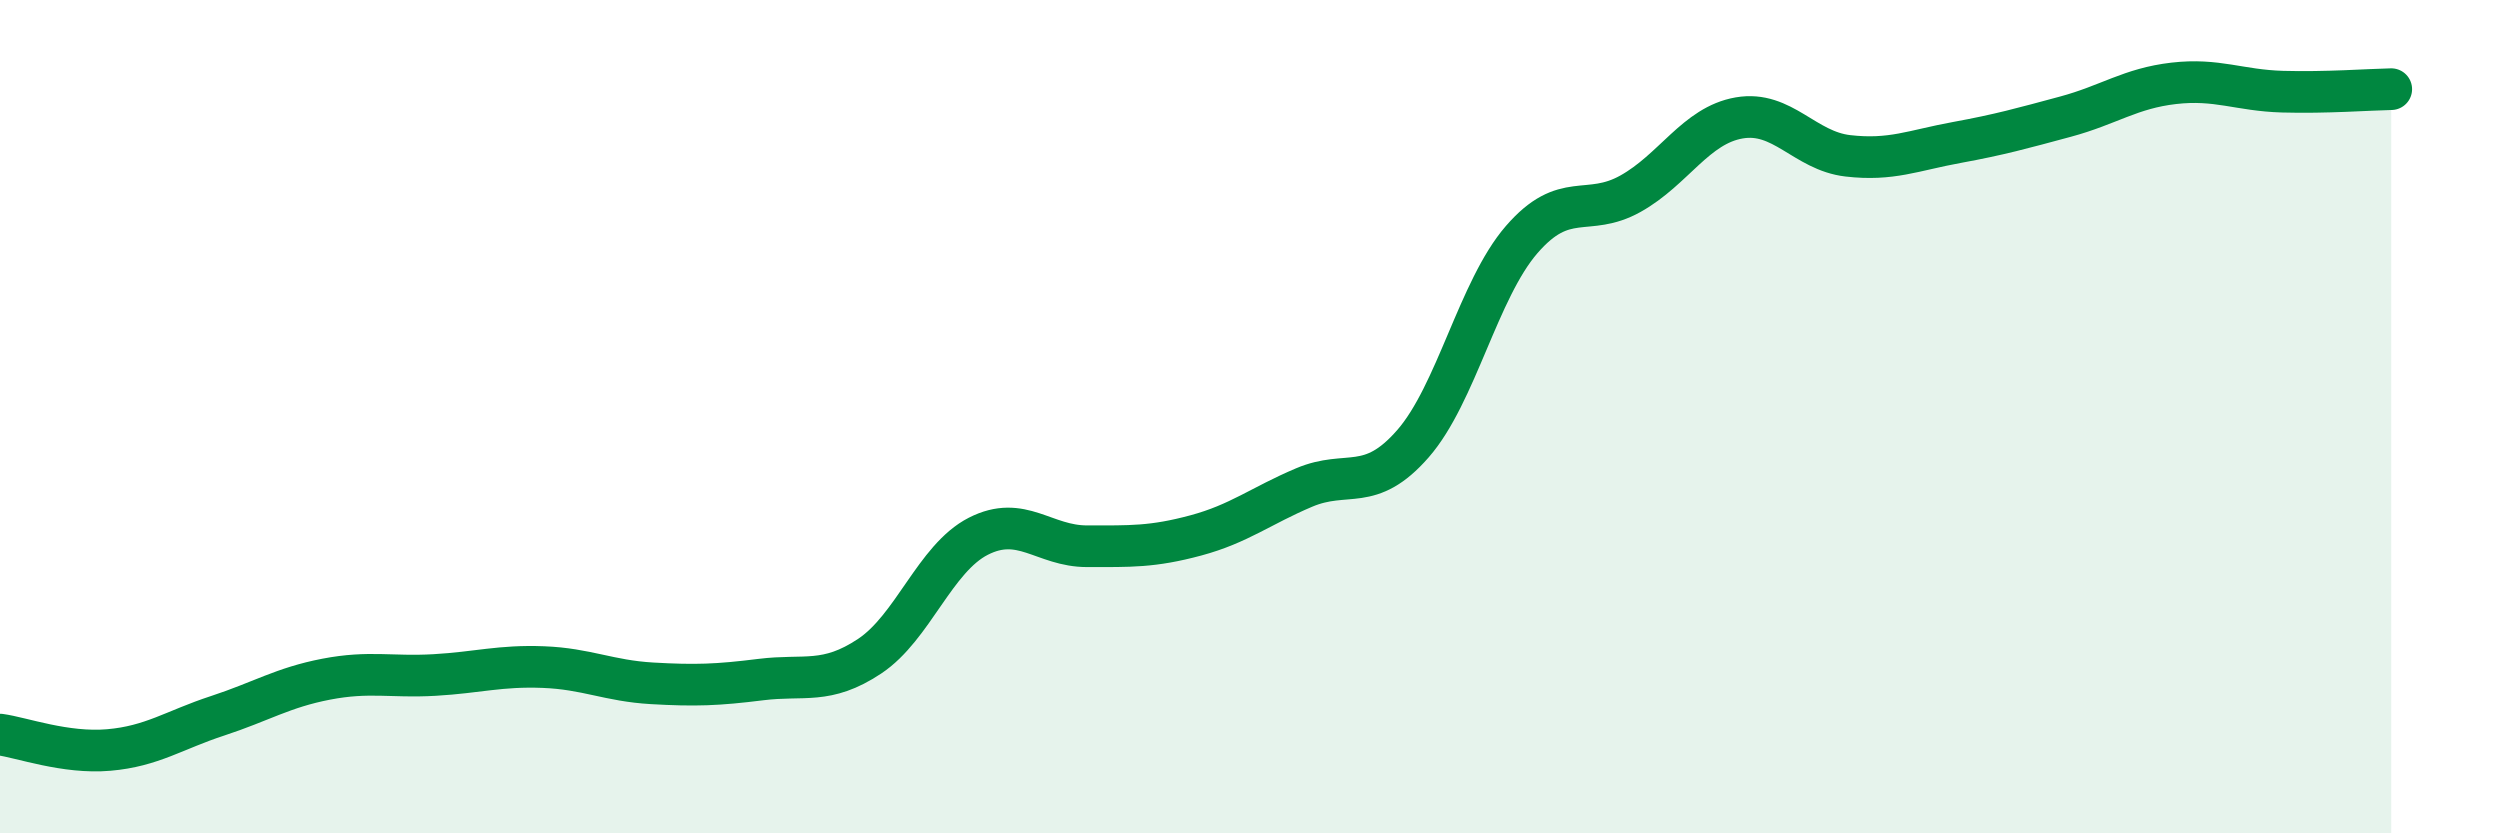 
    <svg width="60" height="20" viewBox="0 0 60 20" xmlns="http://www.w3.org/2000/svg">
      <path
        d="M 0,17.63 C 0.52,17.7 1.57,18.09 2.61,18 C 3.65,17.91 4.18,17.52 5.22,17.18 C 6.26,16.84 6.79,16.5 7.83,16.3 C 8.87,16.1 9.39,16.26 10.43,16.2 C 11.47,16.14 12,15.97 13.04,16.01 C 14.08,16.05 14.61,16.34 15.65,16.4 C 16.69,16.46 17.22,16.44 18.26,16.31 C 19.3,16.18 19.83,16.44 20.87,15.75 C 21.91,15.06 22.44,13.4 23.48,12.87 C 24.52,12.34 25.05,13.11 26.09,13.11 C 27.13,13.11 27.66,13.13 28.7,12.85 C 29.74,12.57 30.26,12.14 31.3,11.7 C 32.34,11.26 32.87,11.84 33.91,10.65 C 34.95,9.46 35.48,6.95 36.52,5.75 C 37.56,4.55 38.09,5.23 39.13,4.65 C 40.17,4.07 40.7,3.01 41.74,2.83 C 42.78,2.65 43.31,3.62 44.35,3.74 C 45.39,3.86 45.92,3.61 46.96,3.42 C 48,3.23 48.53,3.08 49.57,2.8 C 50.61,2.52 51.13,2.12 52.17,2 C 53.21,1.88 53.74,2.17 54.78,2.2 C 55.82,2.23 56.87,2.15 57.39,2.14L57.39 20L0 20Z"
        fill="#008740"
        opacity="0.1"
        stroke-linecap="round"
        stroke-linejoin="round"
      />
      <path
        d="M 0,17.63 C 0.52,17.7 1.57,18.09 2.61,18 C 3.65,17.91 4.18,17.52 5.22,17.18 C 6.26,16.84 6.79,16.5 7.83,16.3 C 8.87,16.1 9.39,16.26 10.43,16.2 C 11.47,16.14 12,15.97 13.04,16.01 C 14.08,16.05 14.61,16.34 15.65,16.4 C 16.69,16.46 17.22,16.44 18.26,16.31 C 19.3,16.18 19.83,16.44 20.87,15.75 C 21.91,15.06 22.44,13.4 23.48,12.87 C 24.52,12.34 25.05,13.11 26.09,13.11 C 27.13,13.11 27.66,13.13 28.7,12.85 C 29.74,12.57 30.26,12.14 31.3,11.7 C 32.34,11.26 32.87,11.84 33.91,10.65 C 34.95,9.46 35.48,6.95 36.52,5.75 C 37.56,4.55 38.09,5.23 39.13,4.65 C 40.17,4.07 40.7,3.01 41.74,2.83 C 42.78,2.65 43.31,3.62 44.35,3.74 C 45.39,3.86 45.92,3.61 46.96,3.42 C 48,3.23 48.53,3.08 49.57,2.8 C 50.61,2.52 51.13,2.12 52.17,2 C 53.21,1.88 53.74,2.17 54.78,2.2 C 55.82,2.23 56.87,2.15 57.39,2.14"
        stroke="#008740"
        stroke-width="1"
        fill="none"
        stroke-linecap="round"
        stroke-linejoin="round"
      />
    </svg>
  